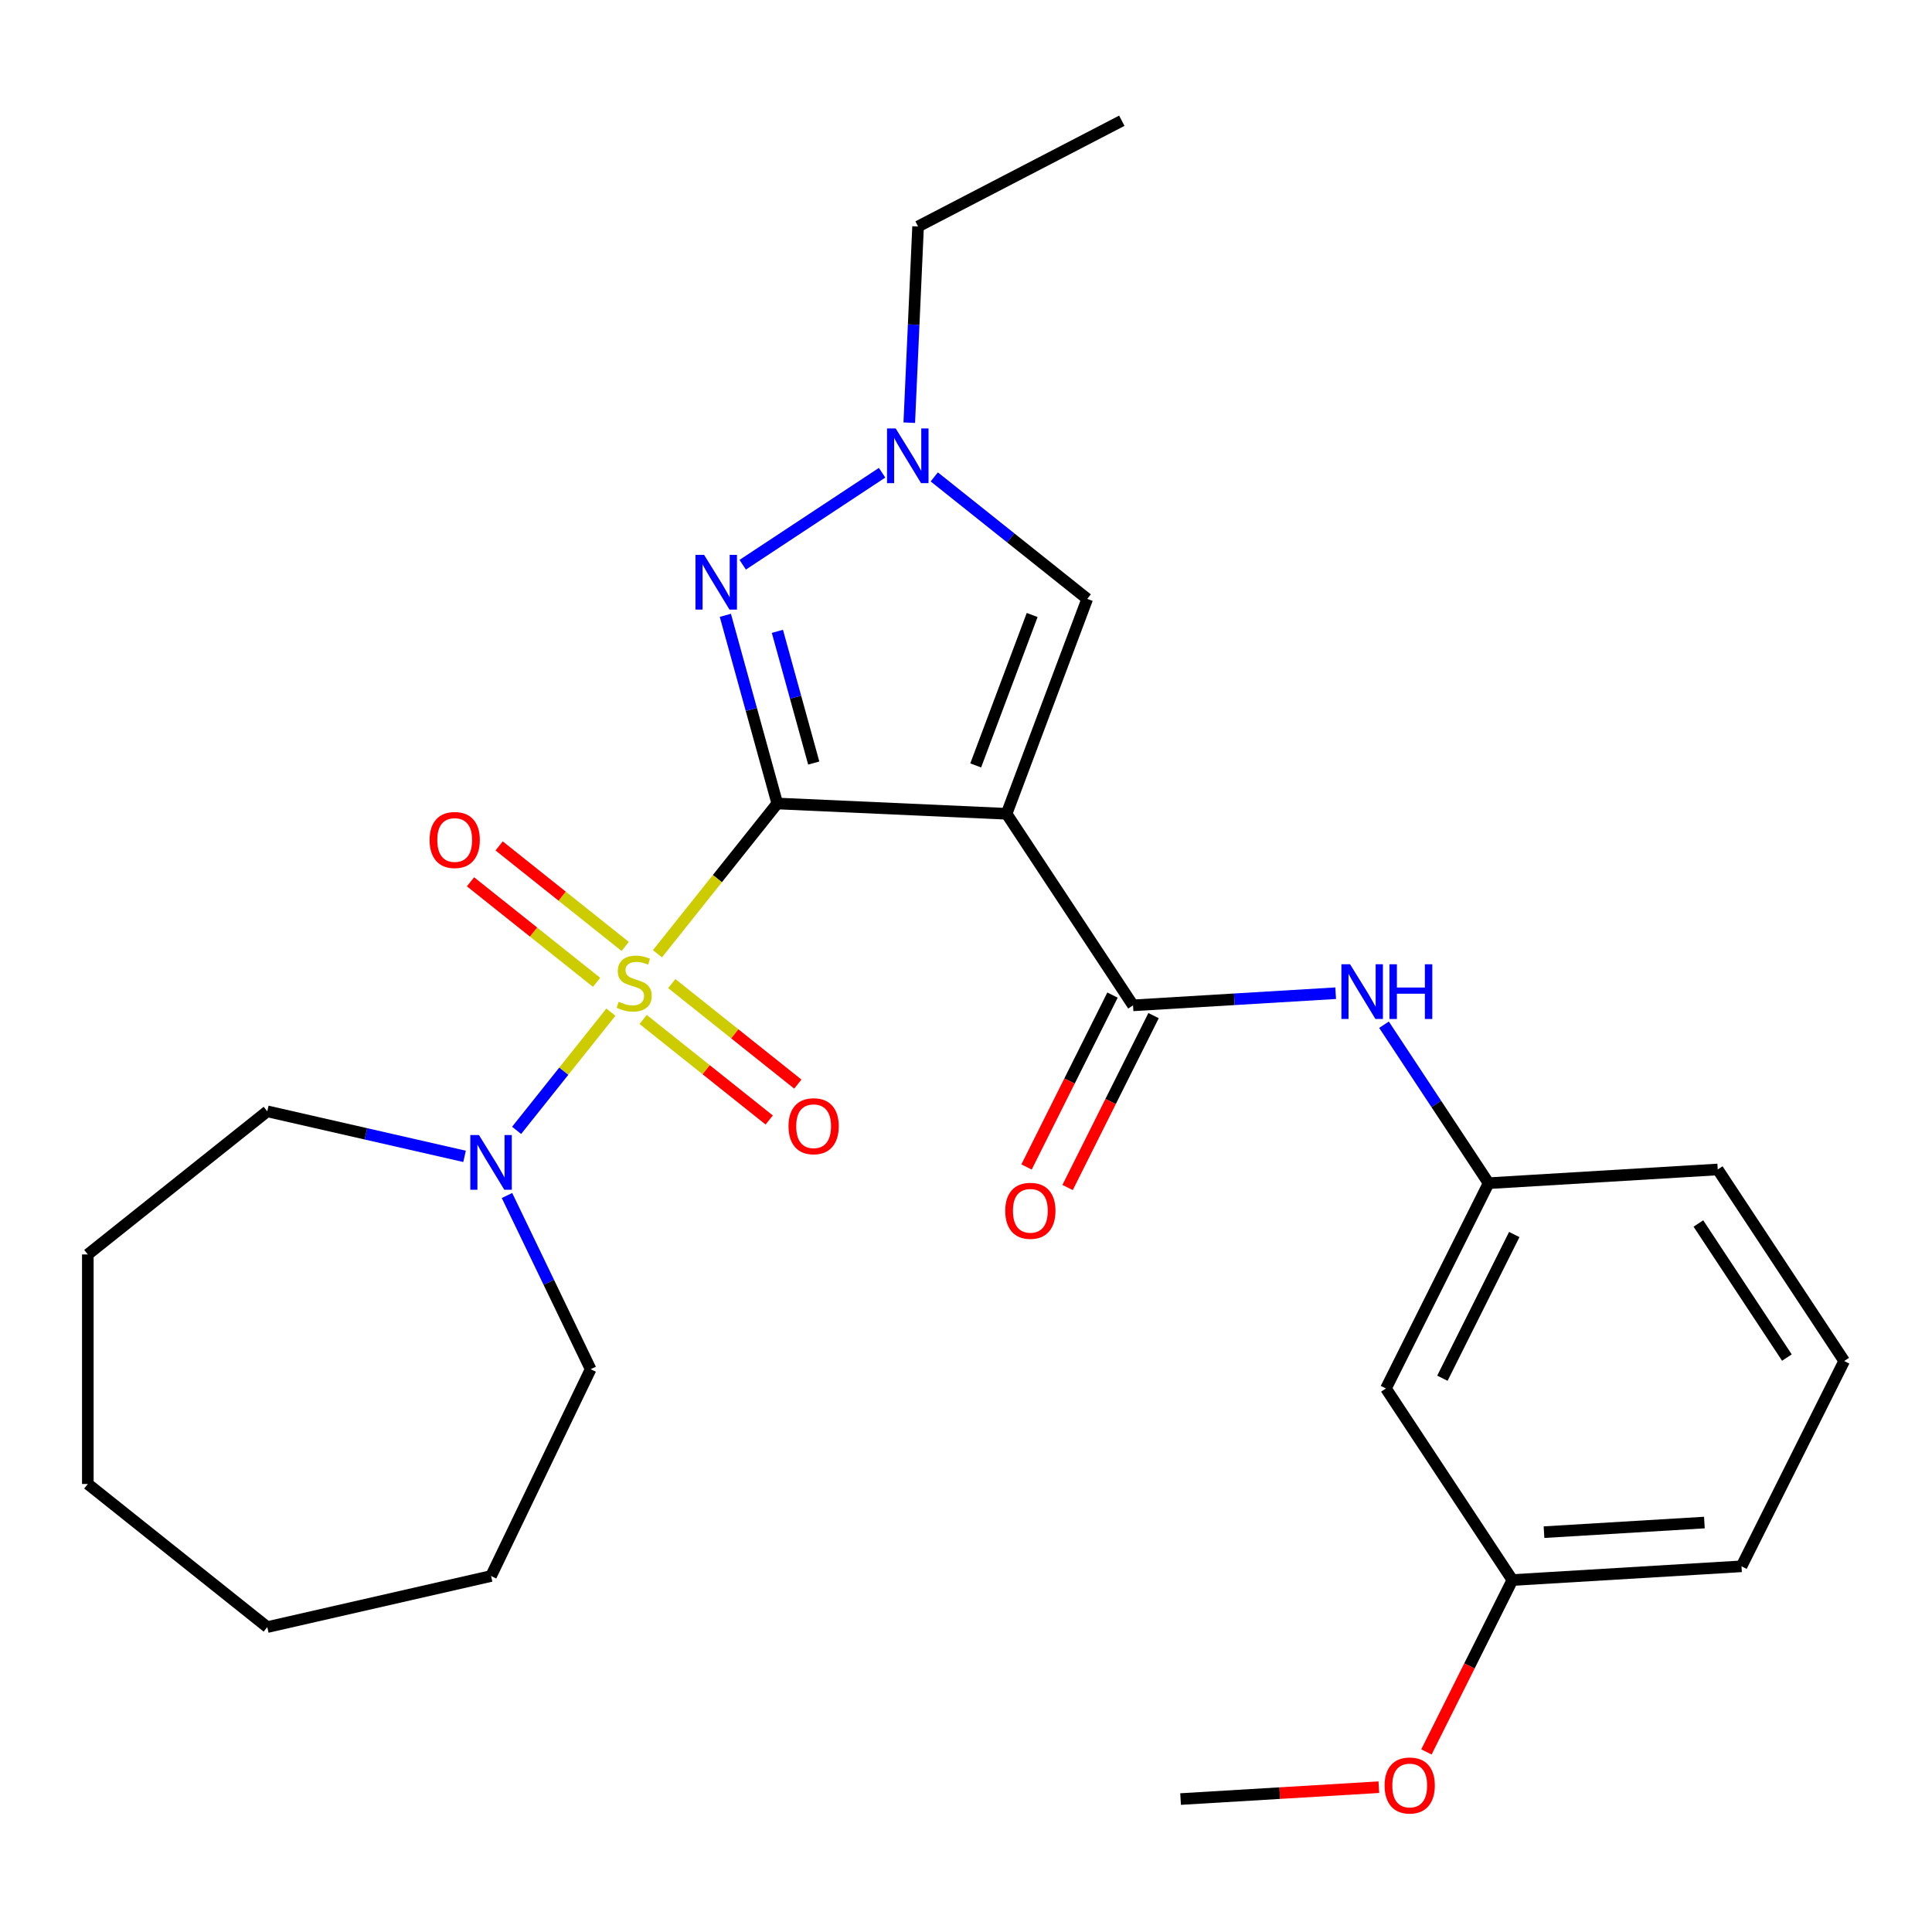 <?xml version='1.0' encoding='iso-8859-1'?>
<svg version='1.1' baseProfile='full'
              xmlns='http://www.w3.org/2000/svg'
                      xmlns:rdkit='http://www.rdkit.org/xml'
                      xmlns:xlink='http://www.w3.org/1999/xlink'
                  xml:space='preserve'
width='1000px' height='1000px' viewBox='0 0 1000 1000'>
<!-- END OF HEADER -->
<rect style='opacity:1.0;fill:#FFFFFF;stroke:none' width='1000' height='1000' x='0' y='0'> </rect>
<path class='bond-0' d='M 402.319,415.886 L 371.307,454.774' style='fill:none;fill-rule:evenodd;stroke:#000000;stroke-width:6px;stroke-linecap:butt;stroke-linejoin:miter;stroke-opacity:1' />
<path class='bond-0' d='M 371.307,454.774 L 340.294,493.662' style='fill:none;fill-rule:evenodd;stroke:#CCCC00;stroke-width:6px;stroke-linecap:butt;stroke-linejoin:miter;stroke-opacity:1' />
<path class='bond-1' d='M 402.319,415.886 L 521.006,421.216' style='fill:none;fill-rule:evenodd;stroke:#000000;stroke-width:6px;stroke-linecap:butt;stroke-linejoin:miter;stroke-opacity:1' />
<path class='bond-2' d='M 402.319,415.886 L 388.879,367.188' style='fill:none;fill-rule:evenodd;stroke:#000000;stroke-width:6px;stroke-linecap:butt;stroke-linejoin:miter;stroke-opacity:1' />
<path class='bond-2' d='M 388.879,367.188 L 375.44,318.491' style='fill:none;fill-rule:evenodd;stroke:#0000FF;stroke-width:6px;stroke-linecap:butt;stroke-linejoin:miter;stroke-opacity:1' />
<path class='bond-2' d='M 421.192,394.955 L 411.785,360.867' style='fill:none;fill-rule:evenodd;stroke:#000000;stroke-width:6px;stroke-linecap:butt;stroke-linejoin:miter;stroke-opacity:1' />
<path class='bond-2' d='M 411.785,360.867 L 402.377,326.779' style='fill:none;fill-rule:evenodd;stroke:#0000FF;stroke-width:6px;stroke-linecap:butt;stroke-linejoin:miter;stroke-opacity:1' />
<path class='bond-4' d='M 316.194,523.883 L 291.795,554.478' style='fill:none;fill-rule:evenodd;stroke:#CCCC00;stroke-width:6px;stroke-linecap:butt;stroke-linejoin:miter;stroke-opacity:1' />
<path class='bond-4' d='M 291.795,554.478 L 267.396,585.074' style='fill:none;fill-rule:evenodd;stroke:#0000FF;stroke-width:6px;stroke-linecap:butt;stroke-linejoin:miter;stroke-opacity:1' />
<path class='bond-8' d='M 323.602,489.874 L 290.976,463.856' style='fill:none;fill-rule:evenodd;stroke:#CCCC00;stroke-width:6px;stroke-linecap:butt;stroke-linejoin:miter;stroke-opacity:1' />
<path class='bond-8' d='M 290.976,463.856 L 258.35,437.838' style='fill:none;fill-rule:evenodd;stroke:#FF0000;stroke-width:6px;stroke-linecap:butt;stroke-linejoin:miter;stroke-opacity:1' />
<path class='bond-8' d='M 308.787,508.452 L 276.161,482.433' style='fill:none;fill-rule:evenodd;stroke:#CCCC00;stroke-width:6px;stroke-linecap:butt;stroke-linejoin:miter;stroke-opacity:1' />
<path class='bond-8' d='M 276.161,482.433 L 243.535,456.415' style='fill:none;fill-rule:evenodd;stroke:#FF0000;stroke-width:6px;stroke-linecap:butt;stroke-linejoin:miter;stroke-opacity:1' />
<path class='bond-9' d='M 332.887,527.671 L 365.513,553.689' style='fill:none;fill-rule:evenodd;stroke:#CCCC00;stroke-width:6px;stroke-linecap:butt;stroke-linejoin:miter;stroke-opacity:1' />
<path class='bond-9' d='M 365.513,553.689 L 398.139,579.708' style='fill:none;fill-rule:evenodd;stroke:#FF0000;stroke-width:6px;stroke-linecap:butt;stroke-linejoin:miter;stroke-opacity:1' />
<path class='bond-9' d='M 347.702,509.094 L 380.328,535.112' style='fill:none;fill-rule:evenodd;stroke:#CCCC00;stroke-width:6px;stroke-linecap:butt;stroke-linejoin:miter;stroke-opacity:1' />
<path class='bond-9' d='M 380.328,535.112 L 412.954,561.13' style='fill:none;fill-rule:evenodd;stroke:#FF0000;stroke-width:6px;stroke-linecap:butt;stroke-linejoin:miter;stroke-opacity:1' />
<path class='bond-3' d='M 521.006,421.216 L 586.457,520.369' style='fill:none;fill-rule:evenodd;stroke:#000000;stroke-width:6px;stroke-linecap:butt;stroke-linejoin:miter;stroke-opacity:1' />
<path class='bond-6' d='M 521.006,421.216 L 562.752,309.985' style='fill:none;fill-rule:evenodd;stroke:#000000;stroke-width:6px;stroke-linecap:butt;stroke-linejoin:miter;stroke-opacity:1' />
<path class='bond-6' d='M 505.022,396.182 L 534.244,318.321' style='fill:none;fill-rule:evenodd;stroke:#000000;stroke-width:6px;stroke-linecap:butt;stroke-linejoin:miter;stroke-opacity:1' />
<path class='bond-5' d='M 384.422,292.311 L 456.566,244.689' style='fill:none;fill-rule:evenodd;stroke:#0000FF;stroke-width:6px;stroke-linecap:butt;stroke-linejoin:miter;stroke-opacity:1' />
<path class='bond-7' d='M 586.457,520.369 L 638.899,517.227' style='fill:none;fill-rule:evenodd;stroke:#000000;stroke-width:6px;stroke-linecap:butt;stroke-linejoin:miter;stroke-opacity:1' />
<path class='bond-7' d='M 638.899,517.227 L 691.341,514.085' style='fill:none;fill-rule:evenodd;stroke:#0000FF;stroke-width:6px;stroke-linecap:butt;stroke-linejoin:miter;stroke-opacity:1' />
<path class='bond-10' d='M 575.831,515.055 L 553.583,559.539' style='fill:none;fill-rule:evenodd;stroke:#000000;stroke-width:6px;stroke-linecap:butt;stroke-linejoin:miter;stroke-opacity:1' />
<path class='bond-10' d='M 553.583,559.539 L 531.334,604.023' style='fill:none;fill-rule:evenodd;stroke:#FF0000;stroke-width:6px;stroke-linecap:butt;stroke-linejoin:miter;stroke-opacity:1' />
<path class='bond-10' d='M 597.082,525.684 L 574.834,570.167' style='fill:none;fill-rule:evenodd;stroke:#000000;stroke-width:6px;stroke-linecap:butt;stroke-linejoin:miter;stroke-opacity:1' />
<path class='bond-10' d='M 574.834,570.167 L 552.586,614.651' style='fill:none;fill-rule:evenodd;stroke:#FF0000;stroke-width:6px;stroke-linecap:butt;stroke-linejoin:miter;stroke-opacity:1' />
<path class='bond-15' d='M 262.419,618.79 L 284.068,663.745' style='fill:none;fill-rule:evenodd;stroke:#0000FF;stroke-width:6px;stroke-linecap:butt;stroke-linejoin:miter;stroke-opacity:1' />
<path class='bond-15' d='M 284.068,663.745 L 305.718,708.701' style='fill:none;fill-rule:evenodd;stroke:#000000;stroke-width:6px;stroke-linecap:butt;stroke-linejoin:miter;stroke-opacity:1' />
<path class='bond-16' d='M 240.459,598.53 L 189.4,586.877' style='fill:none;fill-rule:evenodd;stroke:#0000FF;stroke-width:6px;stroke-linecap:butt;stroke-linejoin:miter;stroke-opacity:1' />
<path class='bond-16' d='M 189.4,586.877 L 138.341,575.223' style='fill:none;fill-rule:evenodd;stroke:#000000;stroke-width:6px;stroke-linecap:butt;stroke-linejoin:miter;stroke-opacity:1' />
<path class='bond-14' d='M 470.634,218.78 L 472.915,168.002' style='fill:none;fill-rule:evenodd;stroke:#0000FF;stroke-width:6px;stroke-linecap:butt;stroke-linejoin:miter;stroke-opacity:1' />
<path class='bond-14' d='M 472.915,168.002 L 475.195,117.223' style='fill:none;fill-rule:evenodd;stroke:#000000;stroke-width:6px;stroke-linecap:butt;stroke-linejoin:miter;stroke-opacity:1' />
<path class='bond-27' d='M 483.575,246.844 L 523.164,278.414' style='fill:none;fill-rule:evenodd;stroke:#0000FF;stroke-width:6px;stroke-linecap:butt;stroke-linejoin:miter;stroke-opacity:1' />
<path class='bond-27' d='M 523.164,278.414 L 562.752,309.985' style='fill:none;fill-rule:evenodd;stroke:#000000;stroke-width:6px;stroke-linecap:butt;stroke-linejoin:miter;stroke-opacity:1' />
<path class='bond-11' d='M 716.358,530.394 L 743.43,571.406' style='fill:none;fill-rule:evenodd;stroke:#0000FF;stroke-width:6px;stroke-linecap:butt;stroke-linejoin:miter;stroke-opacity:1' />
<path class='bond-11' d='M 743.43,571.406 L 770.501,612.417' style='fill:none;fill-rule:evenodd;stroke:#000000;stroke-width:6px;stroke-linecap:butt;stroke-linejoin:miter;stroke-opacity:1' />
<path class='bond-12' d='M 770.501,612.417 L 717.357,718.675' style='fill:none;fill-rule:evenodd;stroke:#000000;stroke-width:6px;stroke-linecap:butt;stroke-linejoin:miter;stroke-opacity:1' />
<path class='bond-12' d='M 783.781,638.984 L 746.58,713.365' style='fill:none;fill-rule:evenodd;stroke:#000000;stroke-width:6px;stroke-linecap:butt;stroke-linejoin:miter;stroke-opacity:1' />
<path class='bond-19' d='M 770.501,612.417 L 889.095,605.312' style='fill:none;fill-rule:evenodd;stroke:#000000;stroke-width:6px;stroke-linecap:butt;stroke-linejoin:miter;stroke-opacity:1' />
<path class='bond-13' d='M 717.357,718.675 L 782.807,817.828' style='fill:none;fill-rule:evenodd;stroke:#000000;stroke-width:6px;stroke-linecap:butt;stroke-linejoin:miter;stroke-opacity:1' />
<path class='bond-17' d='M 782.807,817.828 L 760.559,862.312' style='fill:none;fill-rule:evenodd;stroke:#000000;stroke-width:6px;stroke-linecap:butt;stroke-linejoin:miter;stroke-opacity:1' />
<path class='bond-17' d='M 760.559,862.312 L 738.311,906.796' style='fill:none;fill-rule:evenodd;stroke:#FF0000;stroke-width:6px;stroke-linecap:butt;stroke-linejoin:miter;stroke-opacity:1' />
<path class='bond-29' d='M 782.807,817.828 L 901.402,810.723' style='fill:none;fill-rule:evenodd;stroke:#000000;stroke-width:6px;stroke-linecap:butt;stroke-linejoin:miter;stroke-opacity:1' />
<path class='bond-29' d='M 799.176,793.043 L 882.191,788.07' style='fill:none;fill-rule:evenodd;stroke:#000000;stroke-width:6px;stroke-linecap:butt;stroke-linejoin:miter;stroke-opacity:1' />
<path class='bond-22' d='M 475.195,117.223 L 580.647,62.496' style='fill:none;fill-rule:evenodd;stroke:#000000;stroke-width:6px;stroke-linecap:butt;stroke-linejoin:miter;stroke-opacity:1' />
<path class='bond-23' d='M 305.718,708.701 L 254.169,815.742' style='fill:none;fill-rule:evenodd;stroke:#000000;stroke-width:6px;stroke-linecap:butt;stroke-linejoin:miter;stroke-opacity:1' />
<path class='bond-24' d='M 138.341,575.223 L 45.455,649.298' style='fill:none;fill-rule:evenodd;stroke:#000000;stroke-width:6px;stroke-linecap:butt;stroke-linejoin:miter;stroke-opacity:1' />
<path class='bond-21' d='M 713.693,925.043 L 662.381,928.117' style='fill:none;fill-rule:evenodd;stroke:#FF0000;stroke-width:6px;stroke-linecap:butt;stroke-linejoin:miter;stroke-opacity:1' />
<path class='bond-21' d='M 662.381,928.117 L 611.07,931.191' style='fill:none;fill-rule:evenodd;stroke:#000000;stroke-width:6px;stroke-linecap:butt;stroke-linejoin:miter;stroke-opacity:1' />
<path class='bond-18' d='M 954.545,704.465 L 889.095,605.312' style='fill:none;fill-rule:evenodd;stroke:#000000;stroke-width:6px;stroke-linecap:butt;stroke-linejoin:miter;stroke-opacity:1' />
<path class='bond-18' d='M 924.897,702.682 L 879.082,633.275' style='fill:none;fill-rule:evenodd;stroke:#000000;stroke-width:6px;stroke-linecap:butt;stroke-linejoin:miter;stroke-opacity:1' />
<path class='bond-20' d='M 954.545,704.465 L 901.402,810.723' style='fill:none;fill-rule:evenodd;stroke:#000000;stroke-width:6px;stroke-linecap:butt;stroke-linejoin:miter;stroke-opacity:1' />
<path class='bond-25' d='M 254.169,815.742 L 138.341,842.179' style='fill:none;fill-rule:evenodd;stroke:#000000;stroke-width:6px;stroke-linecap:butt;stroke-linejoin:miter;stroke-opacity:1' />
<path class='bond-26' d='M 45.455,649.298 L 45.455,768.104' style='fill:none;fill-rule:evenodd;stroke:#000000;stroke-width:6px;stroke-linecap:butt;stroke-linejoin:miter;stroke-opacity:1' />
<path class='bond-28' d='M 138.341,842.179 L 45.455,768.104' style='fill:none;fill-rule:evenodd;stroke:#000000;stroke-width:6px;stroke-linecap:butt;stroke-linejoin:miter;stroke-opacity:1' />
<path  class='atom-1' d='M 320.244 518.493
Q 320.564 518.613, 321.884 519.173
Q 323.204 519.733, 324.644 520.093
Q 326.124 520.413, 327.564 520.413
Q 330.244 520.413, 331.804 519.133
Q 333.364 517.813, 333.364 515.533
Q 333.364 513.973, 332.564 513.013
Q 331.804 512.053, 330.604 511.533
Q 329.404 511.013, 327.404 510.413
Q 324.884 509.653, 323.364 508.933
Q 321.884 508.213, 320.804 506.693
Q 319.764 505.173, 319.764 502.613
Q 319.764 499.053, 322.164 496.853
Q 324.604 494.653, 329.404 494.653
Q 332.684 494.653, 336.404 496.213
L 335.484 499.293
Q 332.084 497.893, 329.524 497.893
Q 326.764 497.893, 325.244 499.053
Q 323.724 500.173, 323.764 502.133
Q 323.764 503.653, 324.524 504.573
Q 325.324 505.493, 326.444 506.013
Q 327.604 506.533, 329.524 507.133
Q 332.084 507.933, 333.604 508.733
Q 335.124 509.533, 336.204 511.173
Q 337.324 512.773, 337.324 515.533
Q 337.324 519.453, 334.684 521.573
Q 332.084 523.653, 327.724 523.653
Q 325.204 523.653, 323.284 523.093
Q 321.404 522.573, 319.164 521.653
L 320.244 518.493
' fill='#CCCC00'/>
<path  class='atom-3' d='M 364.452 287.201
L 373.732 302.201
Q 374.652 303.681, 376.132 306.361
Q 377.612 309.041, 377.692 309.201
L 377.692 287.201
L 381.452 287.201
L 381.452 315.521
L 377.572 315.521
L 367.612 299.121
Q 366.452 297.201, 365.212 295.001
Q 364.012 292.801, 363.652 292.121
L 363.652 315.521
L 359.972 315.521
L 359.972 287.201
L 364.452 287.201
' fill='#0000FF'/>
<path  class='atom-5' d='M 247.909 587.5
L 257.189 602.5
Q 258.109 603.98, 259.589 606.66
Q 261.069 609.34, 261.149 609.5
L 261.149 587.5
L 264.909 587.5
L 264.909 615.82
L 261.029 615.82
L 251.069 599.42
Q 249.909 597.5, 248.669 595.3
Q 247.469 593.1, 247.109 592.42
L 247.109 615.82
L 243.429 615.82
L 243.429 587.5
L 247.909 587.5
' fill='#0000FF'/>
<path  class='atom-6' d='M 463.605 221.75
L 472.885 236.75
Q 473.805 238.23, 475.285 240.91
Q 476.765 243.59, 476.845 243.75
L 476.845 221.75
L 480.605 221.75
L 480.605 250.07
L 476.725 250.07
L 466.765 233.67
Q 465.605 231.75, 464.365 229.55
Q 463.165 227.35, 462.805 226.67
L 462.805 250.07
L 459.125 250.07
L 459.125 221.75
L 463.605 221.75
' fill='#0000FF'/>
<path  class='atom-8' d='M 698.791 499.104
L 708.071 514.104
Q 708.991 515.584, 710.471 518.264
Q 711.951 520.944, 712.031 521.104
L 712.031 499.104
L 715.791 499.104
L 715.791 527.424
L 711.911 527.424
L 701.951 511.024
Q 700.791 509.104, 699.551 506.904
Q 698.351 504.704, 697.991 504.024
L 697.991 527.424
L 694.311 527.424
L 694.311 499.104
L 698.791 499.104
' fill='#0000FF'/>
<path  class='atom-8' d='M 719.191 499.104
L 723.031 499.104
L 723.031 511.144
L 737.511 511.144
L 737.511 499.104
L 741.351 499.104
L 741.351 527.424
L 737.511 527.424
L 737.511 514.344
L 723.031 514.344
L 723.031 527.424
L 719.191 527.424
L 719.191 499.104
' fill='#0000FF'/>
<path  class='atom-9' d='M 222.357 434.778
Q 222.357 427.978, 225.717 424.178
Q 229.077 420.378, 235.357 420.378
Q 241.637 420.378, 244.997 424.178
Q 248.357 427.978, 248.357 434.778
Q 248.357 441.658, 244.957 445.578
Q 241.557 449.458, 235.357 449.458
Q 229.117 449.458, 225.717 445.578
Q 222.357 441.698, 222.357 434.778
M 235.357 446.258
Q 239.677 446.258, 241.997 443.378
Q 244.357 440.458, 244.357 434.778
Q 244.357 429.218, 241.997 426.418
Q 239.677 423.578, 235.357 423.578
Q 231.037 423.578, 228.677 426.378
Q 226.357 429.178, 226.357 434.778
Q 226.357 440.498, 228.677 443.378
Q 231.037 446.258, 235.357 446.258
' fill='#FF0000'/>
<path  class='atom-10' d='M 408.131 582.928
Q 408.131 576.128, 411.491 572.328
Q 414.851 568.528, 421.131 568.528
Q 427.411 568.528, 430.771 572.328
Q 434.131 576.128, 434.131 582.928
Q 434.131 589.808, 430.731 593.728
Q 427.331 597.608, 421.131 597.608
Q 414.891 597.608, 411.491 593.728
Q 408.131 589.848, 408.131 582.928
M 421.131 594.408
Q 425.451 594.408, 427.771 591.528
Q 430.131 588.608, 430.131 582.928
Q 430.131 577.368, 427.771 574.568
Q 425.451 571.728, 421.131 571.728
Q 416.811 571.728, 414.451 574.528
Q 412.131 577.328, 412.131 582.928
Q 412.131 588.648, 414.451 591.528
Q 416.811 594.408, 421.131 594.408
' fill='#FF0000'/>
<path  class='atom-11' d='M 520.313 626.707
Q 520.313 619.907, 523.673 616.107
Q 527.033 612.307, 533.313 612.307
Q 539.593 612.307, 542.953 616.107
Q 546.313 619.907, 546.313 626.707
Q 546.313 633.587, 542.913 637.507
Q 539.513 641.387, 533.313 641.387
Q 527.073 641.387, 523.673 637.507
Q 520.313 633.627, 520.313 626.707
M 533.313 638.187
Q 537.633 638.187, 539.953 635.307
Q 542.313 632.387, 542.313 626.707
Q 542.313 621.147, 539.953 618.347
Q 537.633 615.507, 533.313 615.507
Q 528.993 615.507, 526.633 618.307
Q 524.313 621.107, 524.313 626.707
Q 524.313 632.427, 526.633 635.307
Q 528.993 638.187, 533.313 638.187
' fill='#FF0000'/>
<path  class='atom-18' d='M 716.664 924.166
Q 716.664 917.366, 720.024 913.566
Q 723.384 909.766, 729.664 909.766
Q 735.944 909.766, 739.304 913.566
Q 742.664 917.366, 742.664 924.166
Q 742.664 931.046, 739.264 934.966
Q 735.864 938.846, 729.664 938.846
Q 723.424 938.846, 720.024 934.966
Q 716.664 931.086, 716.664 924.166
M 729.664 935.646
Q 733.984 935.646, 736.304 932.766
Q 738.664 929.846, 738.664 924.166
Q 738.664 918.606, 736.304 915.806
Q 733.984 912.966, 729.664 912.966
Q 725.344 912.966, 722.984 915.766
Q 720.664 918.566, 720.664 924.166
Q 720.664 929.886, 722.984 932.766
Q 725.344 935.646, 729.664 935.646
' fill='#FF0000'/>
</svg>
